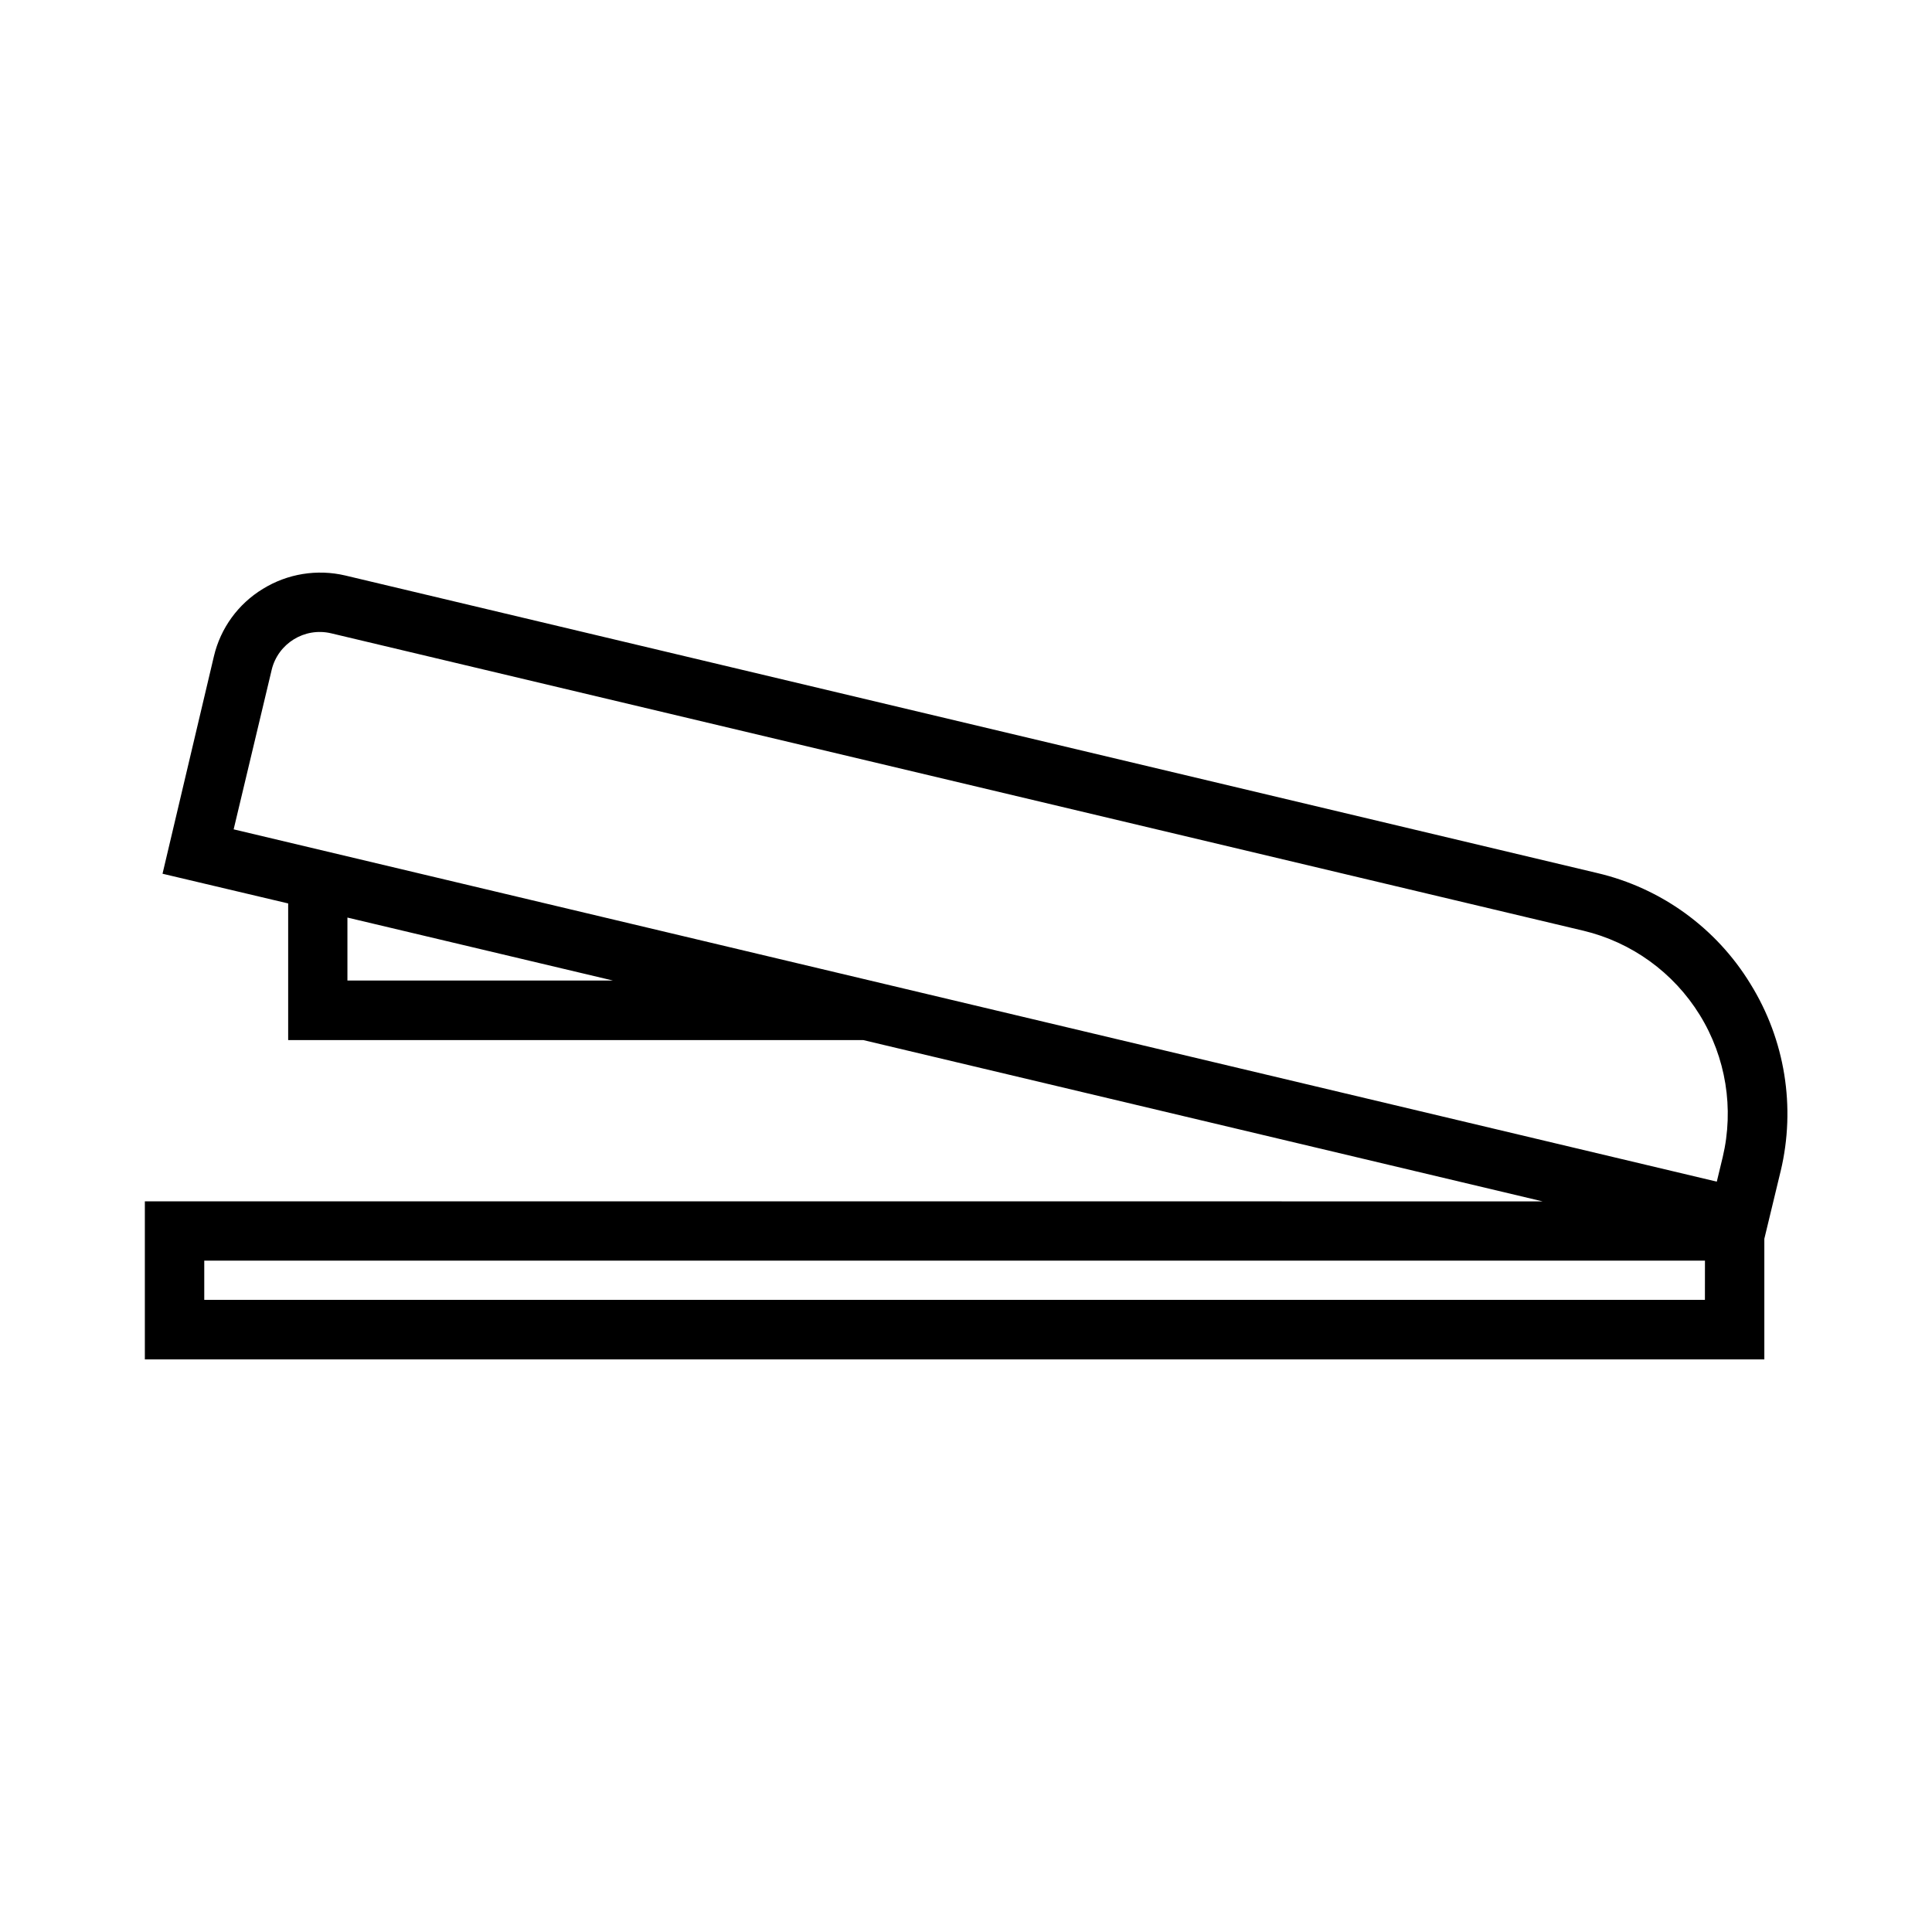 <?xml version="1.0" encoding="UTF-8"?>
<!-- Uploaded to: ICON Repo, www.iconrepo.com, Generator: ICON Repo Mixer Tools -->
<svg fill="#000000" width="800px" height="800px" version="1.1" viewBox="144 144 512 512" xmlns="http://www.w3.org/2000/svg">
 <path d="m607.87 404.72c-9.066-14.828-23.695-25.406-40.621-29.363l-331.77-78.848c-7.449-1.746-15.289-0.473-21.805 3.543-6.551 3.977-11.23 10.414-12.988 17.871l-13.617 57.625 33.297 7.871v36.211h152.4l180.03 42.746-370.41-0.004v41.879h429.18v-31.961l4.328-17.949 0.004 0.004c4.047-16.953 1.156-34.816-8.031-49.625zm-371.8-0.867v-16.688l70.375 16.688zm359.75 84.625h-397.69v-10.391h397.7zm4.723-37.863-1.574 6.535-393.05-93.363 10.078-42.273h-0.004c1.695-7.008 8.727-11.336 15.746-9.684l331.8 78.801v-0.004c12.863 3.062 23.98 11.102 30.918 22.355 6.938 11.25 9.125 24.797 6.082 37.664z"/>
</svg>
